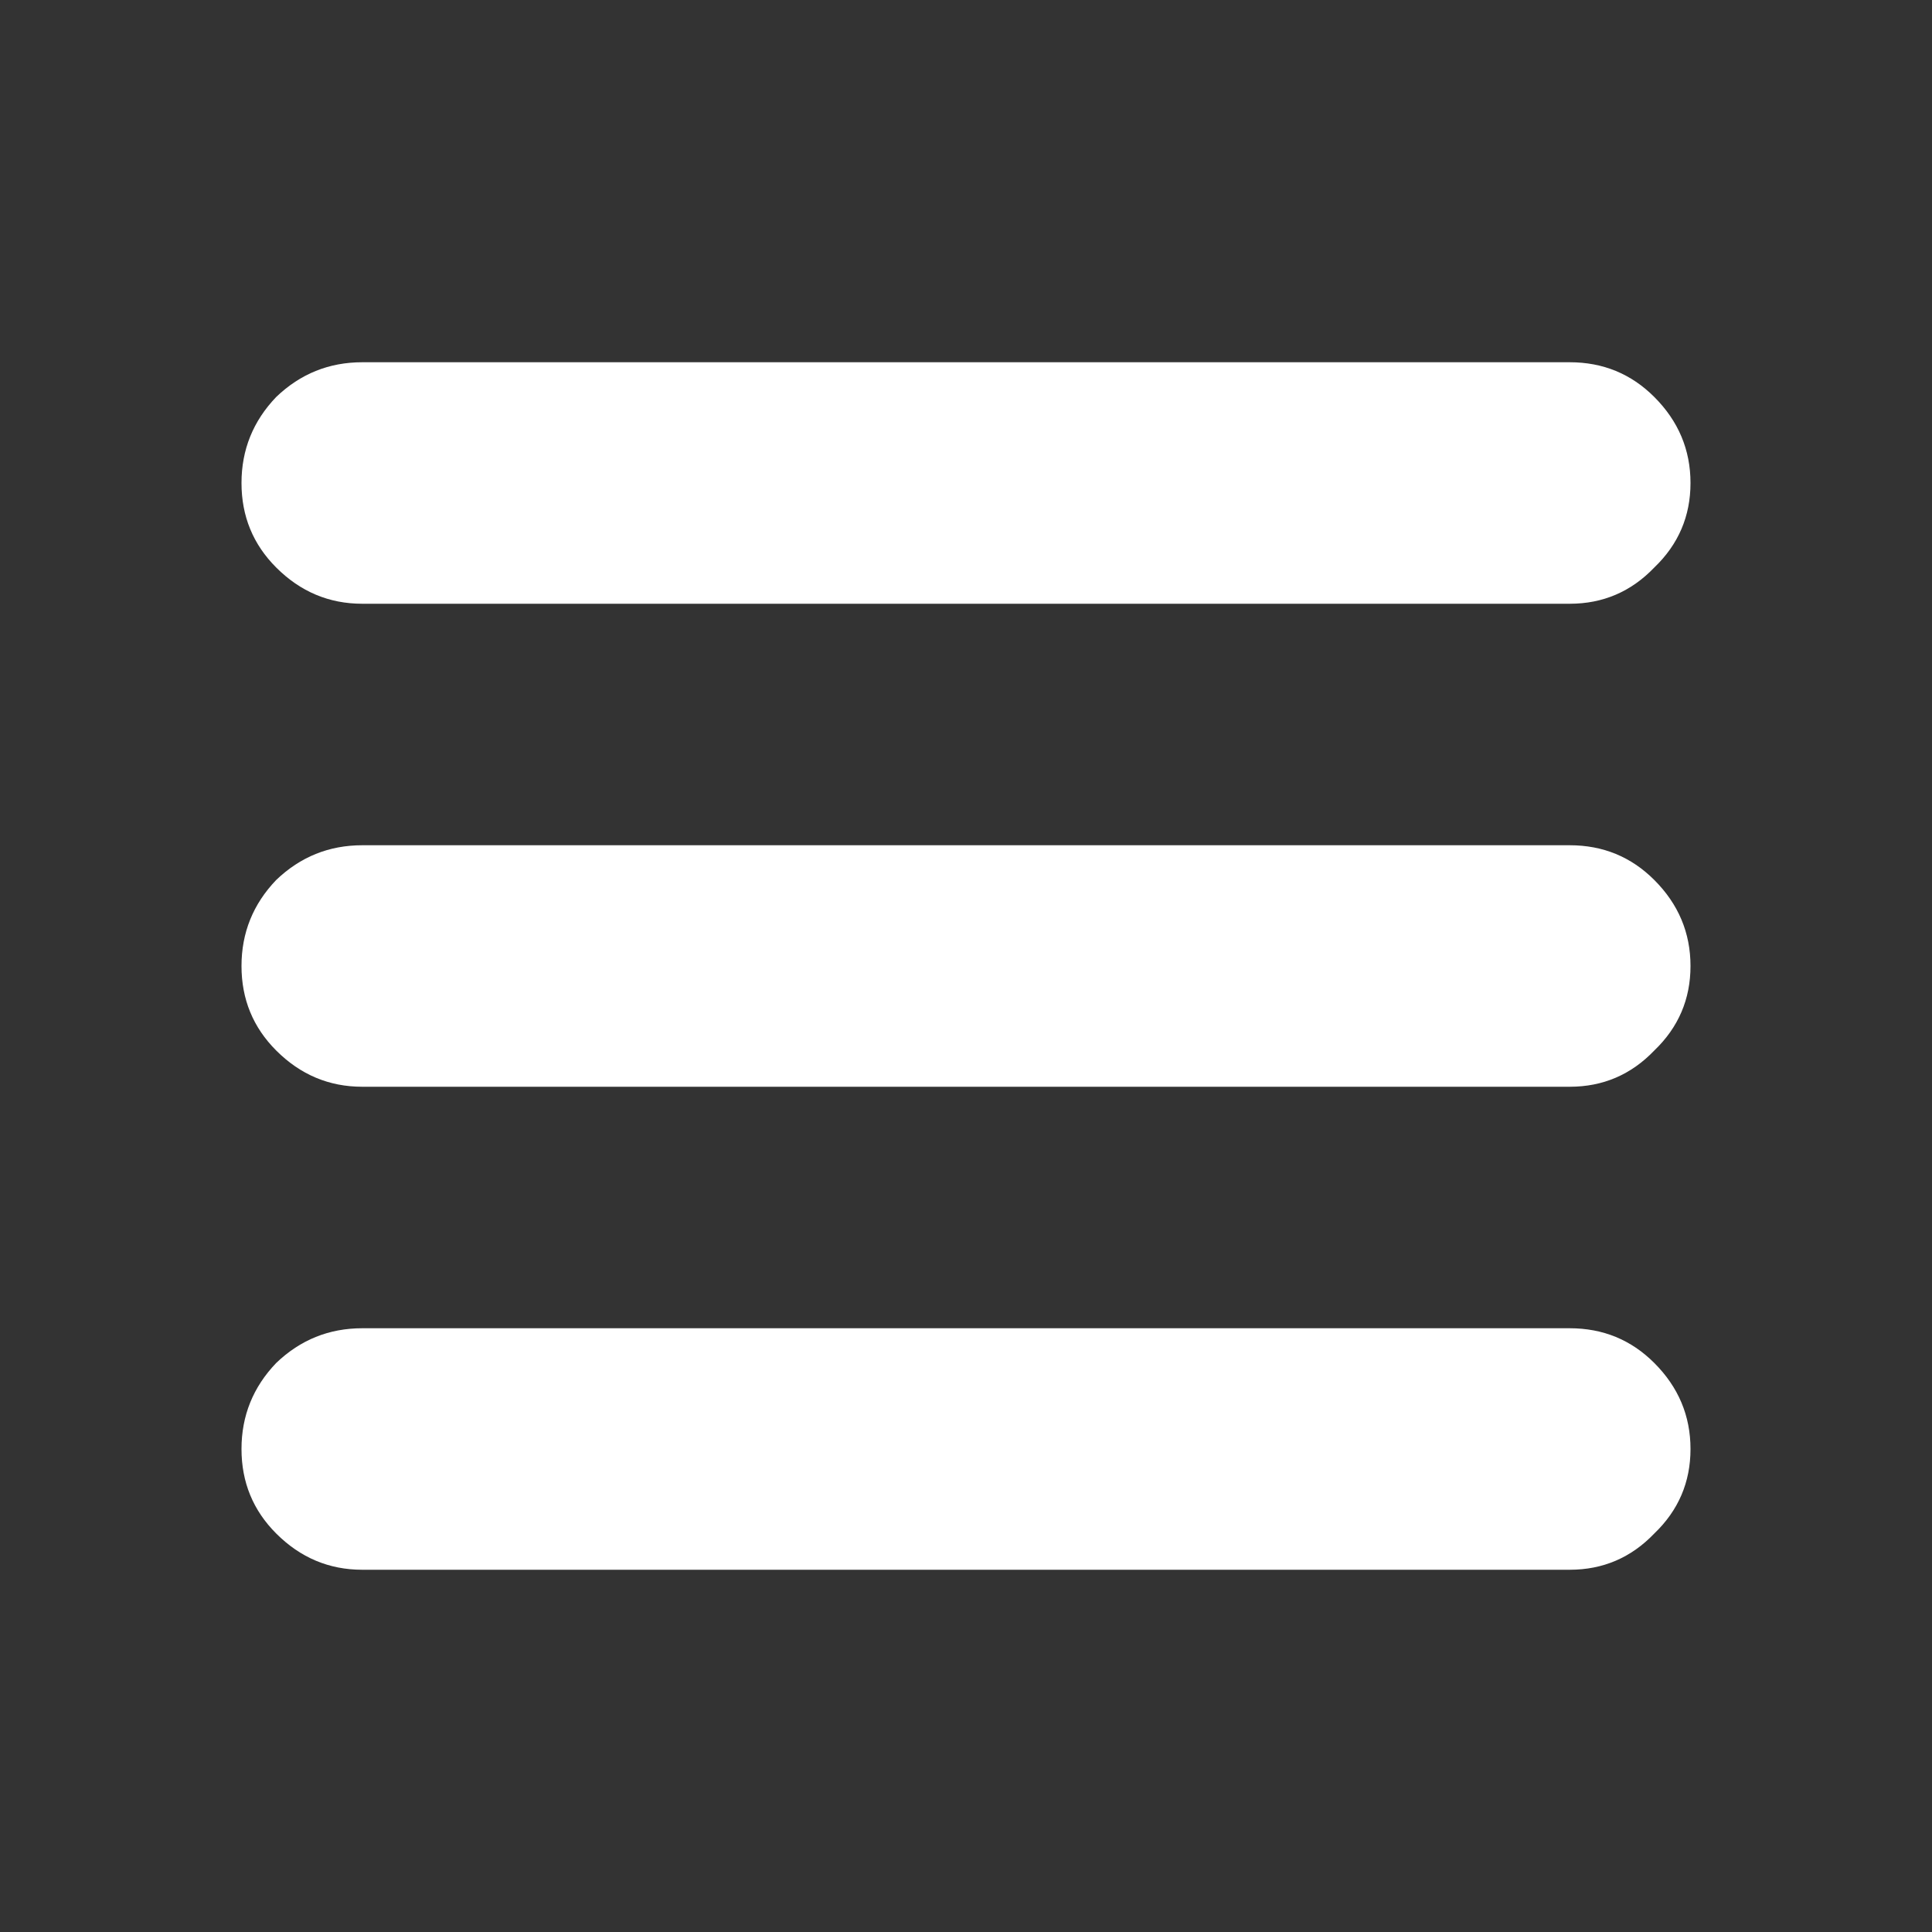 
<svg xmlns="http://www.w3.org/2000/svg" version="1.1" xmlns:xlink="http://www.w3.org/1999/xlink" preserveAspectRatio="none" x="0px" y="0px" width="64px" height="64px" viewBox="0 0 64 64">
<rect x="0" y="0" width="64" height="64" fill="#333333" stroke="none"/>
<defs>
<g id="Layer0_0_FILL">
<path fill="#FFFFFF" stroke="none" d="
M 54.8 45.15
Q 53.65 44 52 44
L 12 44
Q 10.35 44 9.15 45.15 8 46.35 8 48 8 49.65 9.15 50.8 10.35 52 12 52
L 52 52
Q 53.65 52 54.8 50.8 56 49.65 56 48 56 46.35 54.8 45.15
M 54.8 34.8
Q 56 33.65 56 32 56 30.35 54.8 29.15 53.65 28 52 28
L 12 28
Q 10.35 28 9.15 29.15 8 30.35 8 32 8 33.65 9.15 34.8 10.35 36 12 36
L 52 36
Q 53.65 36 54.8 34.8
M 52 20
Q 53.65 20 54.8 18.8 56 17.65 56 16 56 14.35 54.8 13.15 53.65 12 52 12
L 12 12
Q 10.35 12 9.15 13.15 8 14.35 8 16 8 17.65 9.15 18.8 10.35 20 12 20
L 52 20 Z"/>
</g>
</defs>

<g transform="matrix( 1, 0, 0, 1, 0,0) ">
<use xlink:href="#Layer0_0_FILL"/>
</g>
</svg>
